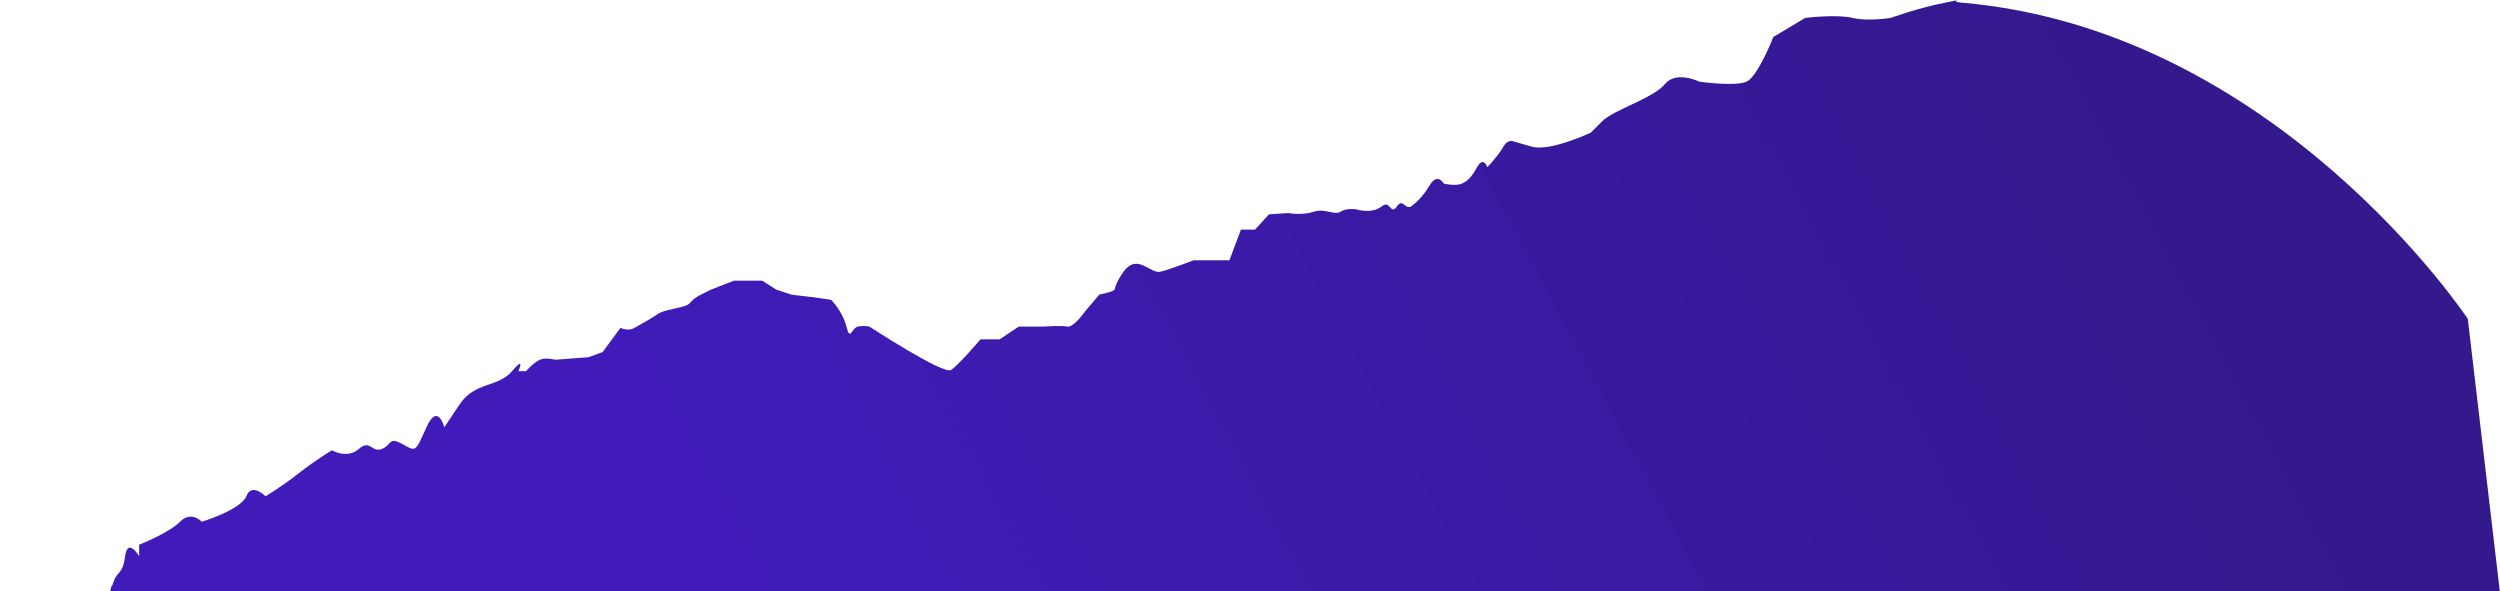 <svg width="850" height="201" viewBox="0 0 850 201" fill="none" xmlns="http://www.w3.org/2000/svg">
<path d="M849.909 200.812L839.057 108.434C839.057 108.434 773.946 9.984 666.731 0.877C661.522 0.443 670.638 -0.858 661.522 0.877C652.407 2.612 642.857 6.081 642.857 6.081C642.857 6.081 635.044 7.382 629.835 6.081C624.626 4.78 613.775 6.081 613.775 6.081L602.923 12.587C602.923 12.587 597.714 26.031 593.807 27.766C589.901 29.501 577.747 27.766 577.747 27.766C577.747 27.766 569.934 23.863 566.027 28.634C562.12 33.404 548.664 37.307 544.758 41.211C540.851 45.114 540.851 45.114 540.851 45.114C540.851 45.114 526.961 51.62 520.884 49.885C514.807 48.15 514.807 48.15 514.807 48.15C514.807 48.15 512.636 46.849 510.9 50.318C508.73 53.788 505.691 56.824 505.691 56.824C505.691 56.824 504.389 52.921 502.219 56.824C500.048 60.727 498.746 61.595 497.01 62.462C494.84 63.329 490.933 62.462 490.933 62.462C490.933 62.462 488.763 58.559 486.158 62.896C483.554 67.233 481.383 68.968 479.647 70.269C477.477 71.136 477.043 67.233 474.872 70.269C472.702 73.305 472.702 67.666 469.664 70.269C466.191 72.871 460.982 71.136 460.982 71.136C460.982 71.136 457.51 70.702 455.773 72.003C453.603 73.305 450.564 70.702 446.658 72.003C442.751 73.305 437.976 72.437 437.976 72.437L431.465 72.871L426.691 78.075H421.916L418.009 88.484H411.932H405.855C405.855 88.484 398.042 91.52 394.569 92.387C391.097 93.255 386.756 85.882 381.981 92.387C377.207 99.326 380.679 98.025 377.207 99.326C373.734 100.194 373.734 100.194 373.734 100.194L368.959 105.832C368.959 105.832 365.053 111.47 362.882 111.036C360.712 110.603 355.069 111.036 355.069 111.036H346.388L339.877 115.373H333.366C333.366 115.373 325.986 124.047 323.382 125.782C320.778 127.517 295.602 111.036 295.602 111.036C295.602 111.036 293.431 110.603 291.695 111.036C289.525 111.47 289.09 116.241 287.788 111.036C286.486 105.832 282.579 101.929 282.579 101.929L276.502 101.061L269.123 100.194L263.914 98.459L259.14 95.423H254.365H249.59L241.777 98.459L238.304 100.194C238.304 100.194 236.134 101.061 234.398 103.23C232.227 104.964 225.716 104.964 223.112 107.133C220.507 108.868 217.903 110.169 215.733 111.47C213.562 112.771 210.958 111.47 210.958 111.47L204.881 119.71L200.106 121.445L188.82 122.312C188.82 122.312 185.348 121.445 183.612 122.312C181.441 123.18 178.837 126.216 178.837 126.216H176.232C176.232 126.216 178.837 120.578 174.062 126.216C169.287 131.854 161.474 129.685 156.265 137.492C151.056 145.298 151.056 145.298 151.056 145.298C151.056 145.298 148.886 136.624 144.979 145.298C141.073 153.972 141.507 153.539 136.732 150.937C131.957 148.334 133.259 151.37 129.787 152.671C126.314 153.972 125.88 149.202 121.974 152.671C118.067 156.141 112.858 153.105 112.858 153.105C112.858 153.105 107.649 156.141 101.572 160.912C95.495 165.682 90.287 168.718 90.287 168.718C90.287 168.718 85.512 163.947 83.775 168.718C81.605 173.489 68.583 177.392 68.583 177.392C68.583 177.392 65.111 173.489 61.204 177.392C57.297 181.295 47.314 185.199 47.314 185.199V189.102C47.314 189.102 43.407 182.597 42.539 189.102C41.671 195.607 39.934 193.873 38.632 197.776C37.33 201.679 38.632 196.041 37.33 201.679C36.028 207.317 36.028 207.317 36.028 207.317L14.758 225.533C14.758 225.533 18.665 225.533 14.758 228.569C10.852 231.605 8.681 229.436 6.077 233.339C3.473 237.243 0 241.146 0 241.146H839.057L849.909 200.812Z" fill="url(#paint0_linear)"/>
<defs>
<linearGradient id="paint0_linear" x1="758.909" y1="26" x2="283.934" y2="279.547" gradientUnits="userSpaceOnUse">
<stop offset="0.038" stop-color="#33198C"/>
<stop offset="1" stop-color="#401BBA"/>
</linearGradient>
</defs>
</svg>